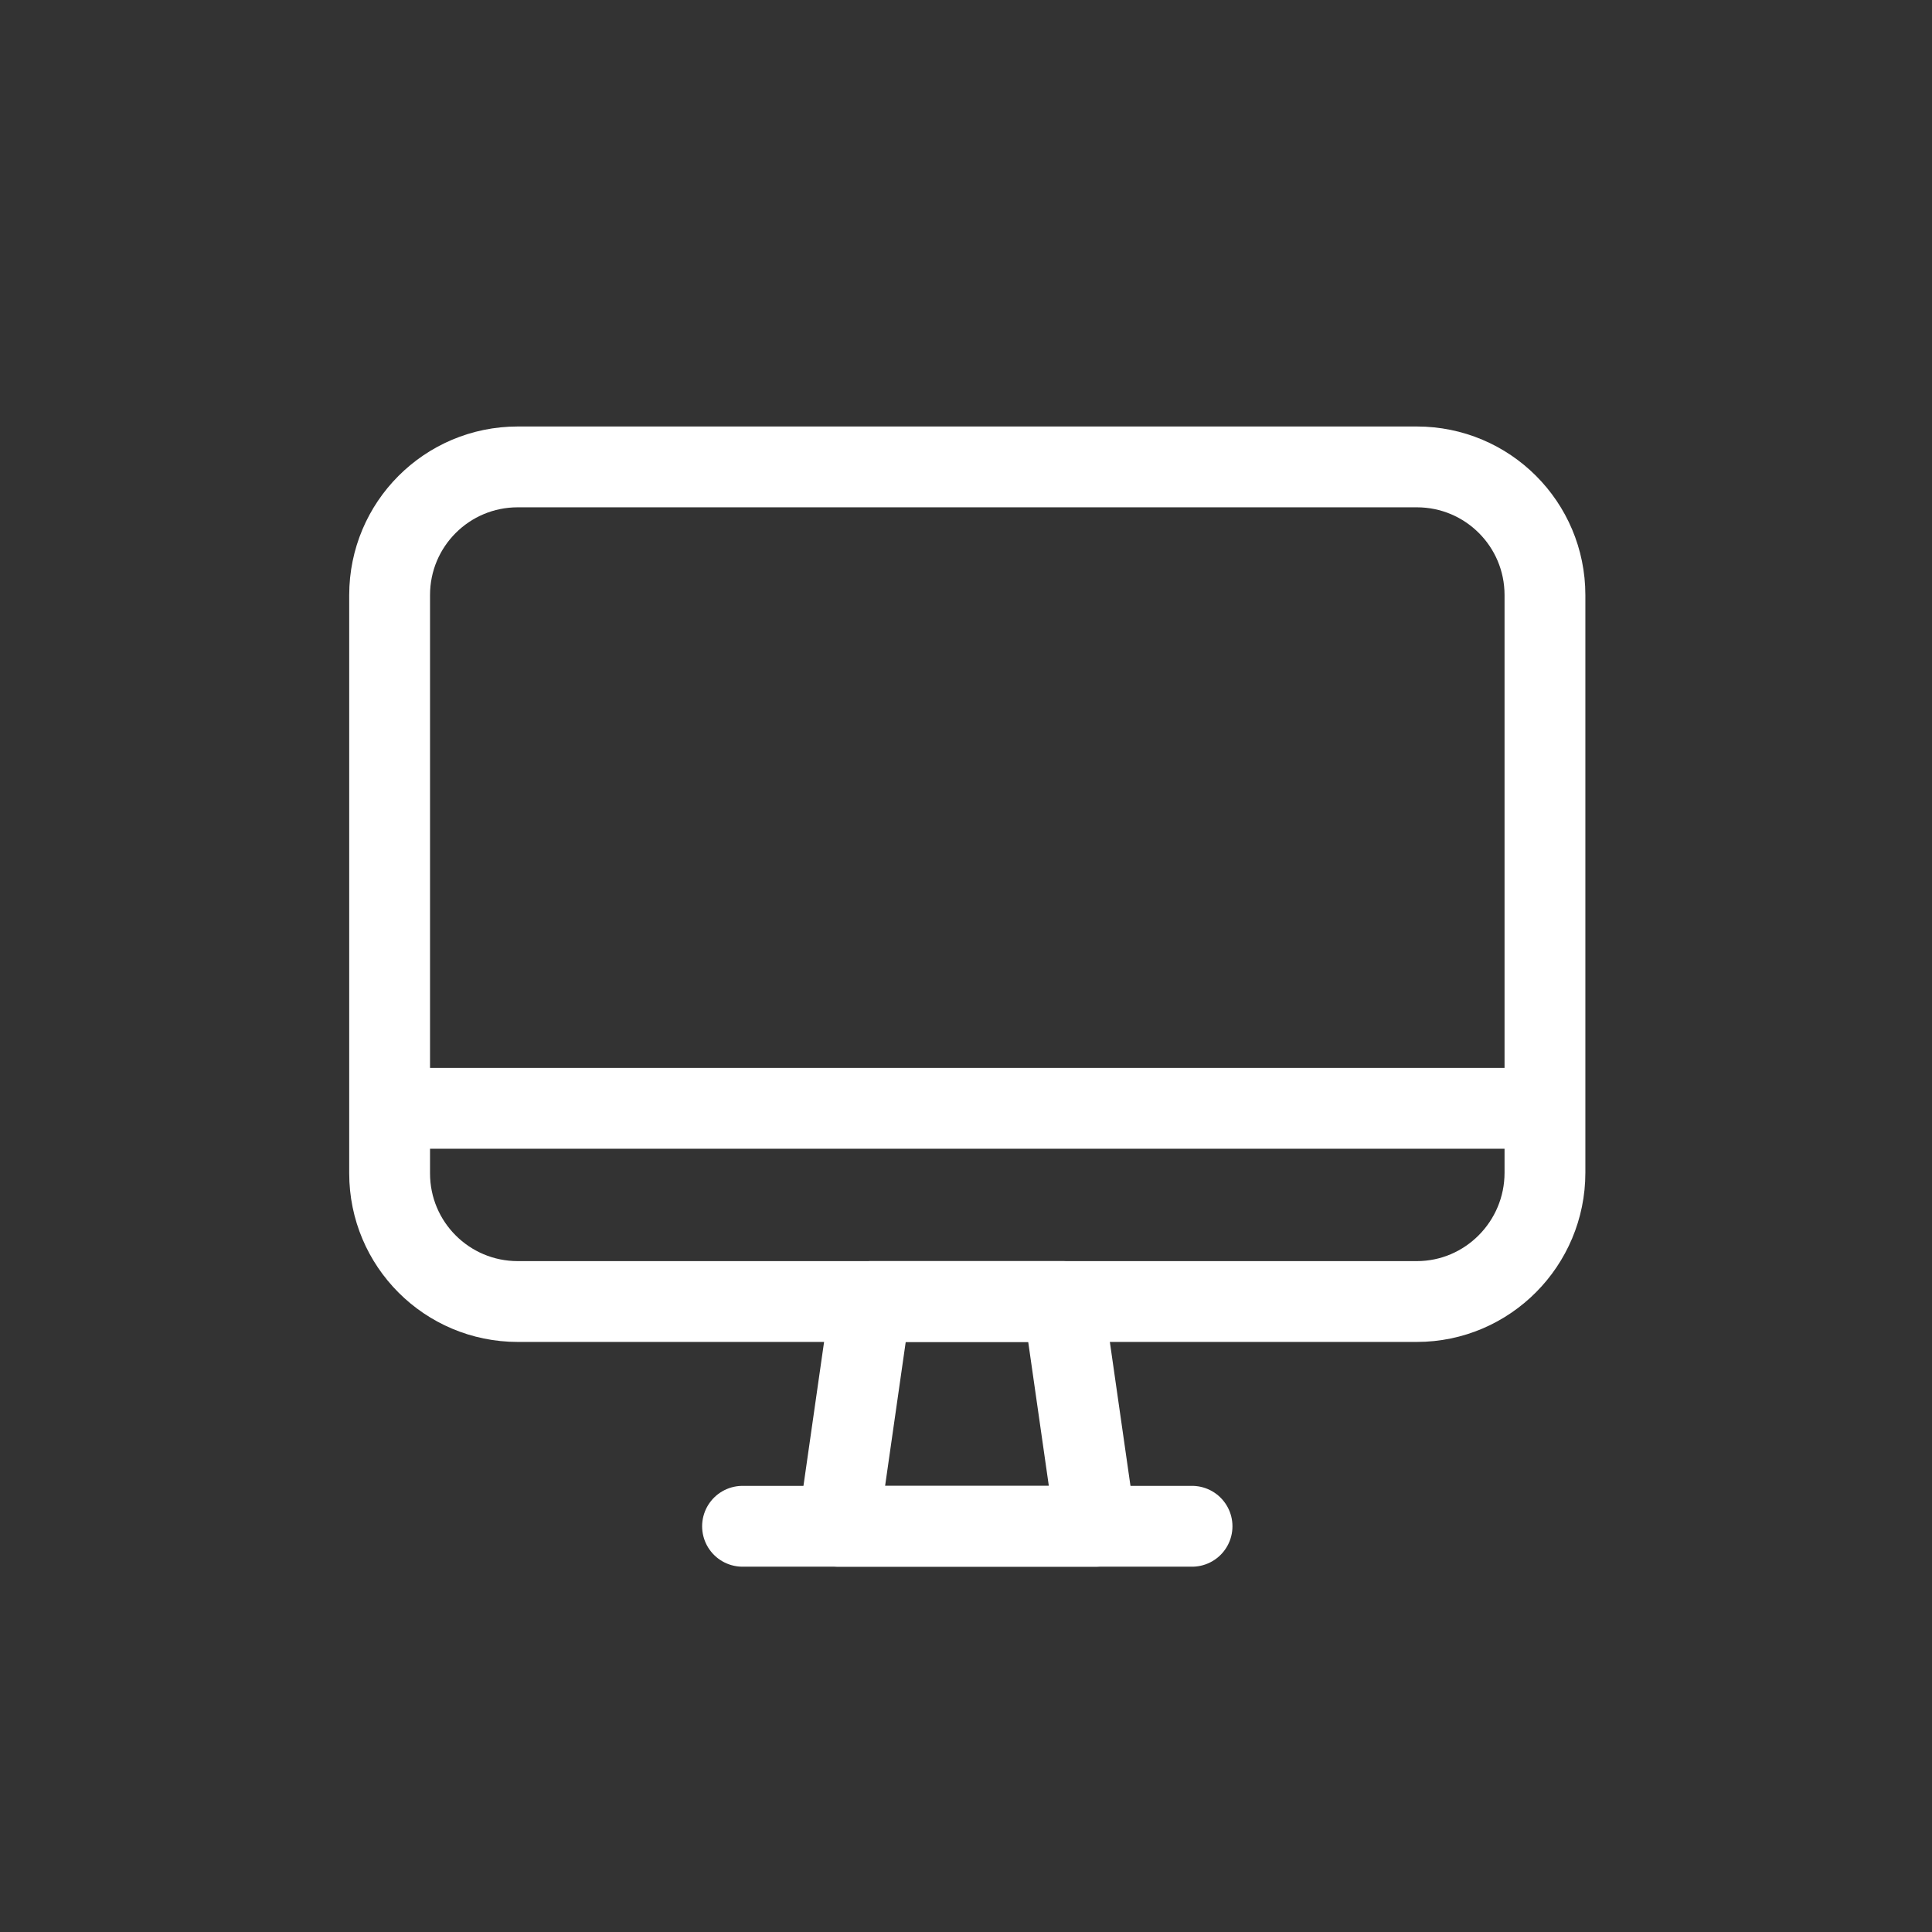 <?xml version="1.0" encoding="utf-8"?>
<!-- Generator: Adobe Illustrator 24.2.1, SVG Export Plug-In . SVG Version: 6.00 Build 0)  -->
<svg version="1.1" id="Layer_1" xmlns="http://www.w3.org/2000/svg" xmlns:xlink="http://www.w3.org/1999/xlink" x="0px" y="0px"
	 viewBox="0 0 30 30" style="enable-background:new 0 0 30 30;" xml:space="preserve">
<rect x="0" y="0" width="30" height="30" fill="#333333" stroke="none"/>
<style type="text/css">
	.st0{opacity:0.44;}
	.st1{fill:#FFFFFF;stroke:#000000;stroke-miterlimit:10;}
	.st2{fill:none;stroke:#FFFFFF;stroke-width:1.255;stroke-linejoin:round;stroke-miterlimit:10;}
	.st3{fill:none;stroke:#FFFFFF;stroke-width:1.255;stroke-miterlimit:10;}
	.st4{fill:#14171D;stroke:#FFFFFF;stroke-width:1.191;stroke-miterlimit:10;}
	.st5{fill:#FFFFFF;stroke:#FFFFFF;stroke-width:1.255;stroke-linejoin:round;stroke-miterlimit:10;}
	.st6{fill:none;stroke:#FFFFFF;stroke-width:1.255;stroke-linecap:round;stroke-linejoin:round;stroke-miterlimit:10;}
	.st7{fill:none;stroke:#E3E3E2;stroke-width:1.523;stroke-miterlimit:10;}
</style>
<g>
	<path class="st2" d="M22,20.21H8.04c-1.1,0-1.99-0.89-1.99-1.99V9.24c0-1.1,0.89-1.99,1.99-1.99H22c1.1,0,1.99,0.89,1.99,1.99v8.97
		C23.99,19.31,23.1,20.21,22,20.21z"/>
	<polygon class="st2" points="17.01,23.7 13.02,23.7 13.52,20.21 16.51,20.21 	"/>
	<line class="st6" x1="11.53" y1="23.7" x2="18.51" y2="23.7"/>
	<line class="st2" x1="6.04" y1="17.21" x2="23.99" y2="17.21"/>
</g>
</svg>
